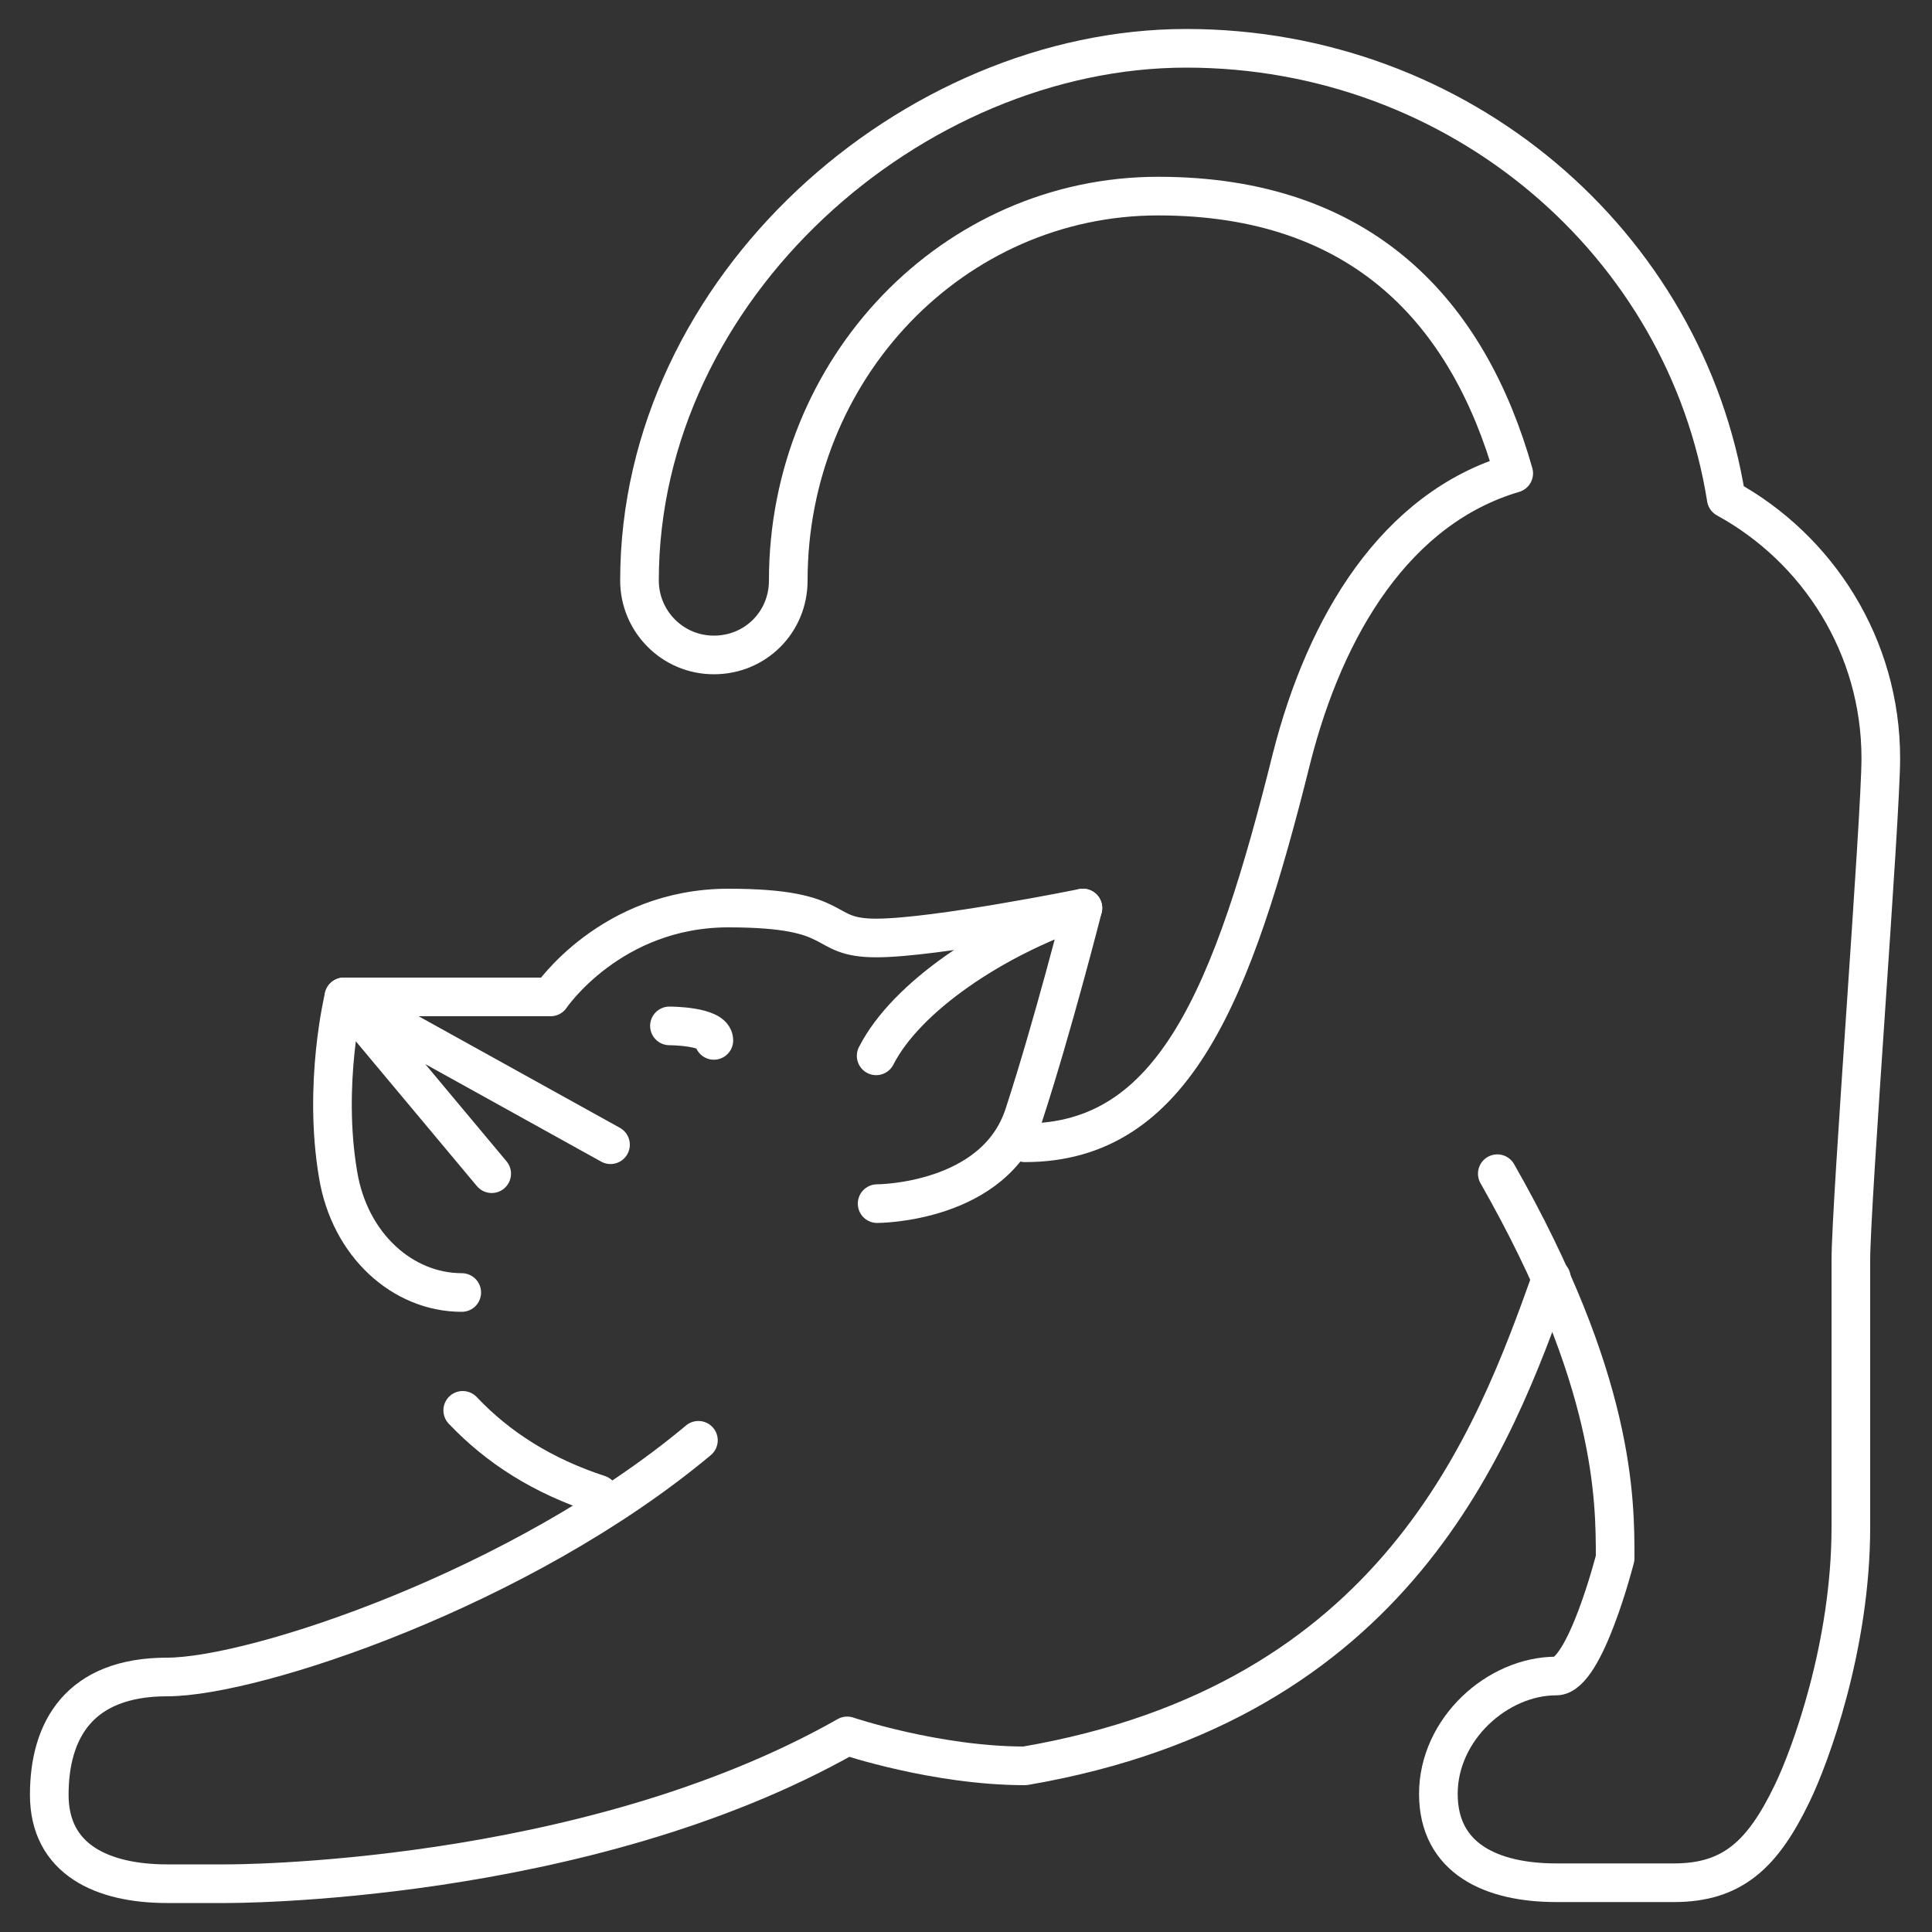 <?xml version="1.0" encoding="UTF-8"?>
<svg id="Layer_1" data-name="Layer 1" xmlns="http://www.w3.org/2000/svg" version="1.1" viewBox="0 0 200 200">
  <rect x="0" y="0" width="200" height="200" fill="#333333" stroke="none"/>
  <defs>
    <style>
      .cls-1 {
        fill: none;
        stroke: #fff;
        stroke-linecap: round;
        stroke-linejoin: round;
        stroke-width: 4px;
      }
    </style>
  </defs>
  <g id="Capa_1" data-name="Capa 1">
    <g id="cat">
      <path class="cls-1" d="M47.9,146c3.7,3.9,8.3,6.8,14.1,8.7"/>
      <path class="cls-1" d="M90.8,124.6s12.2,0,15.2-9.2,6.1-21.4,6.1-21.4c0,0-15.3,3.1-21.4,3.1s-3.1-3.1-15.3-3.1-18.4,9.2-18.4,9.2h-21.4s-2.2,9-.6,18.4c1.2,7.3,6.7,12.2,12.8,12.2"/>
      <path class="cls-1" d="M72.3,149.1c-18.3,15.3-45.9,24.5-55,24.5s-12.2,5.5-12.2,12.2,5.5,9.2,12.2,9.2h6.1s37,.2,64.3-15.3c0,0,9.2,3.1,18.4,3.1,38.5-6.6,48.5-33.7,54.5-50.5"/>
      <polyline class="cls-1" points="63.2 118.5 35.6 103.2 50.9 121.5"/>
      <path class="cls-1" d="M69.3,106.2s4.6,0,4.6,1.5"/>
      <path class="cls-1" d="M90.7,109.3c3.1-6.1,12.2-12.2,21.4-15.3"/>
      <path class="cls-1" d="M155,121.5c12.2,21.4,12.2,33.7,12.2,39.8,0,0-3.1,12.2-6.1,12.2-6.1,0-12.2,5.5-12.2,12.2s5.5,9.2,12.2,9.2h12.2c6.1,0,9.2-3,12.2-9.2,1.9-3.9,6.1-15.3,6.1-27.6v-27.6c0-6.1,3.1-45.9,3.1-52,0-11.6-6.5-21.7-16-26.9-4.2-26.4-27.6-46.6-55.9-46.6s-56.6,24.7-56.6,55.1h0c0,4.2,3.4,7.7,7.7,7.7s7.7-3.4,7.7-7.7h0c0-22,17.1-39.8,38.3-39.8s32.1,12.1,36.8,28.7c-12.2,3.6-19.5,15.7-23,29.5-6.1,24.5-12.2,39.8-27.6,39.8"/>
    </g>
  </g>
</svg>